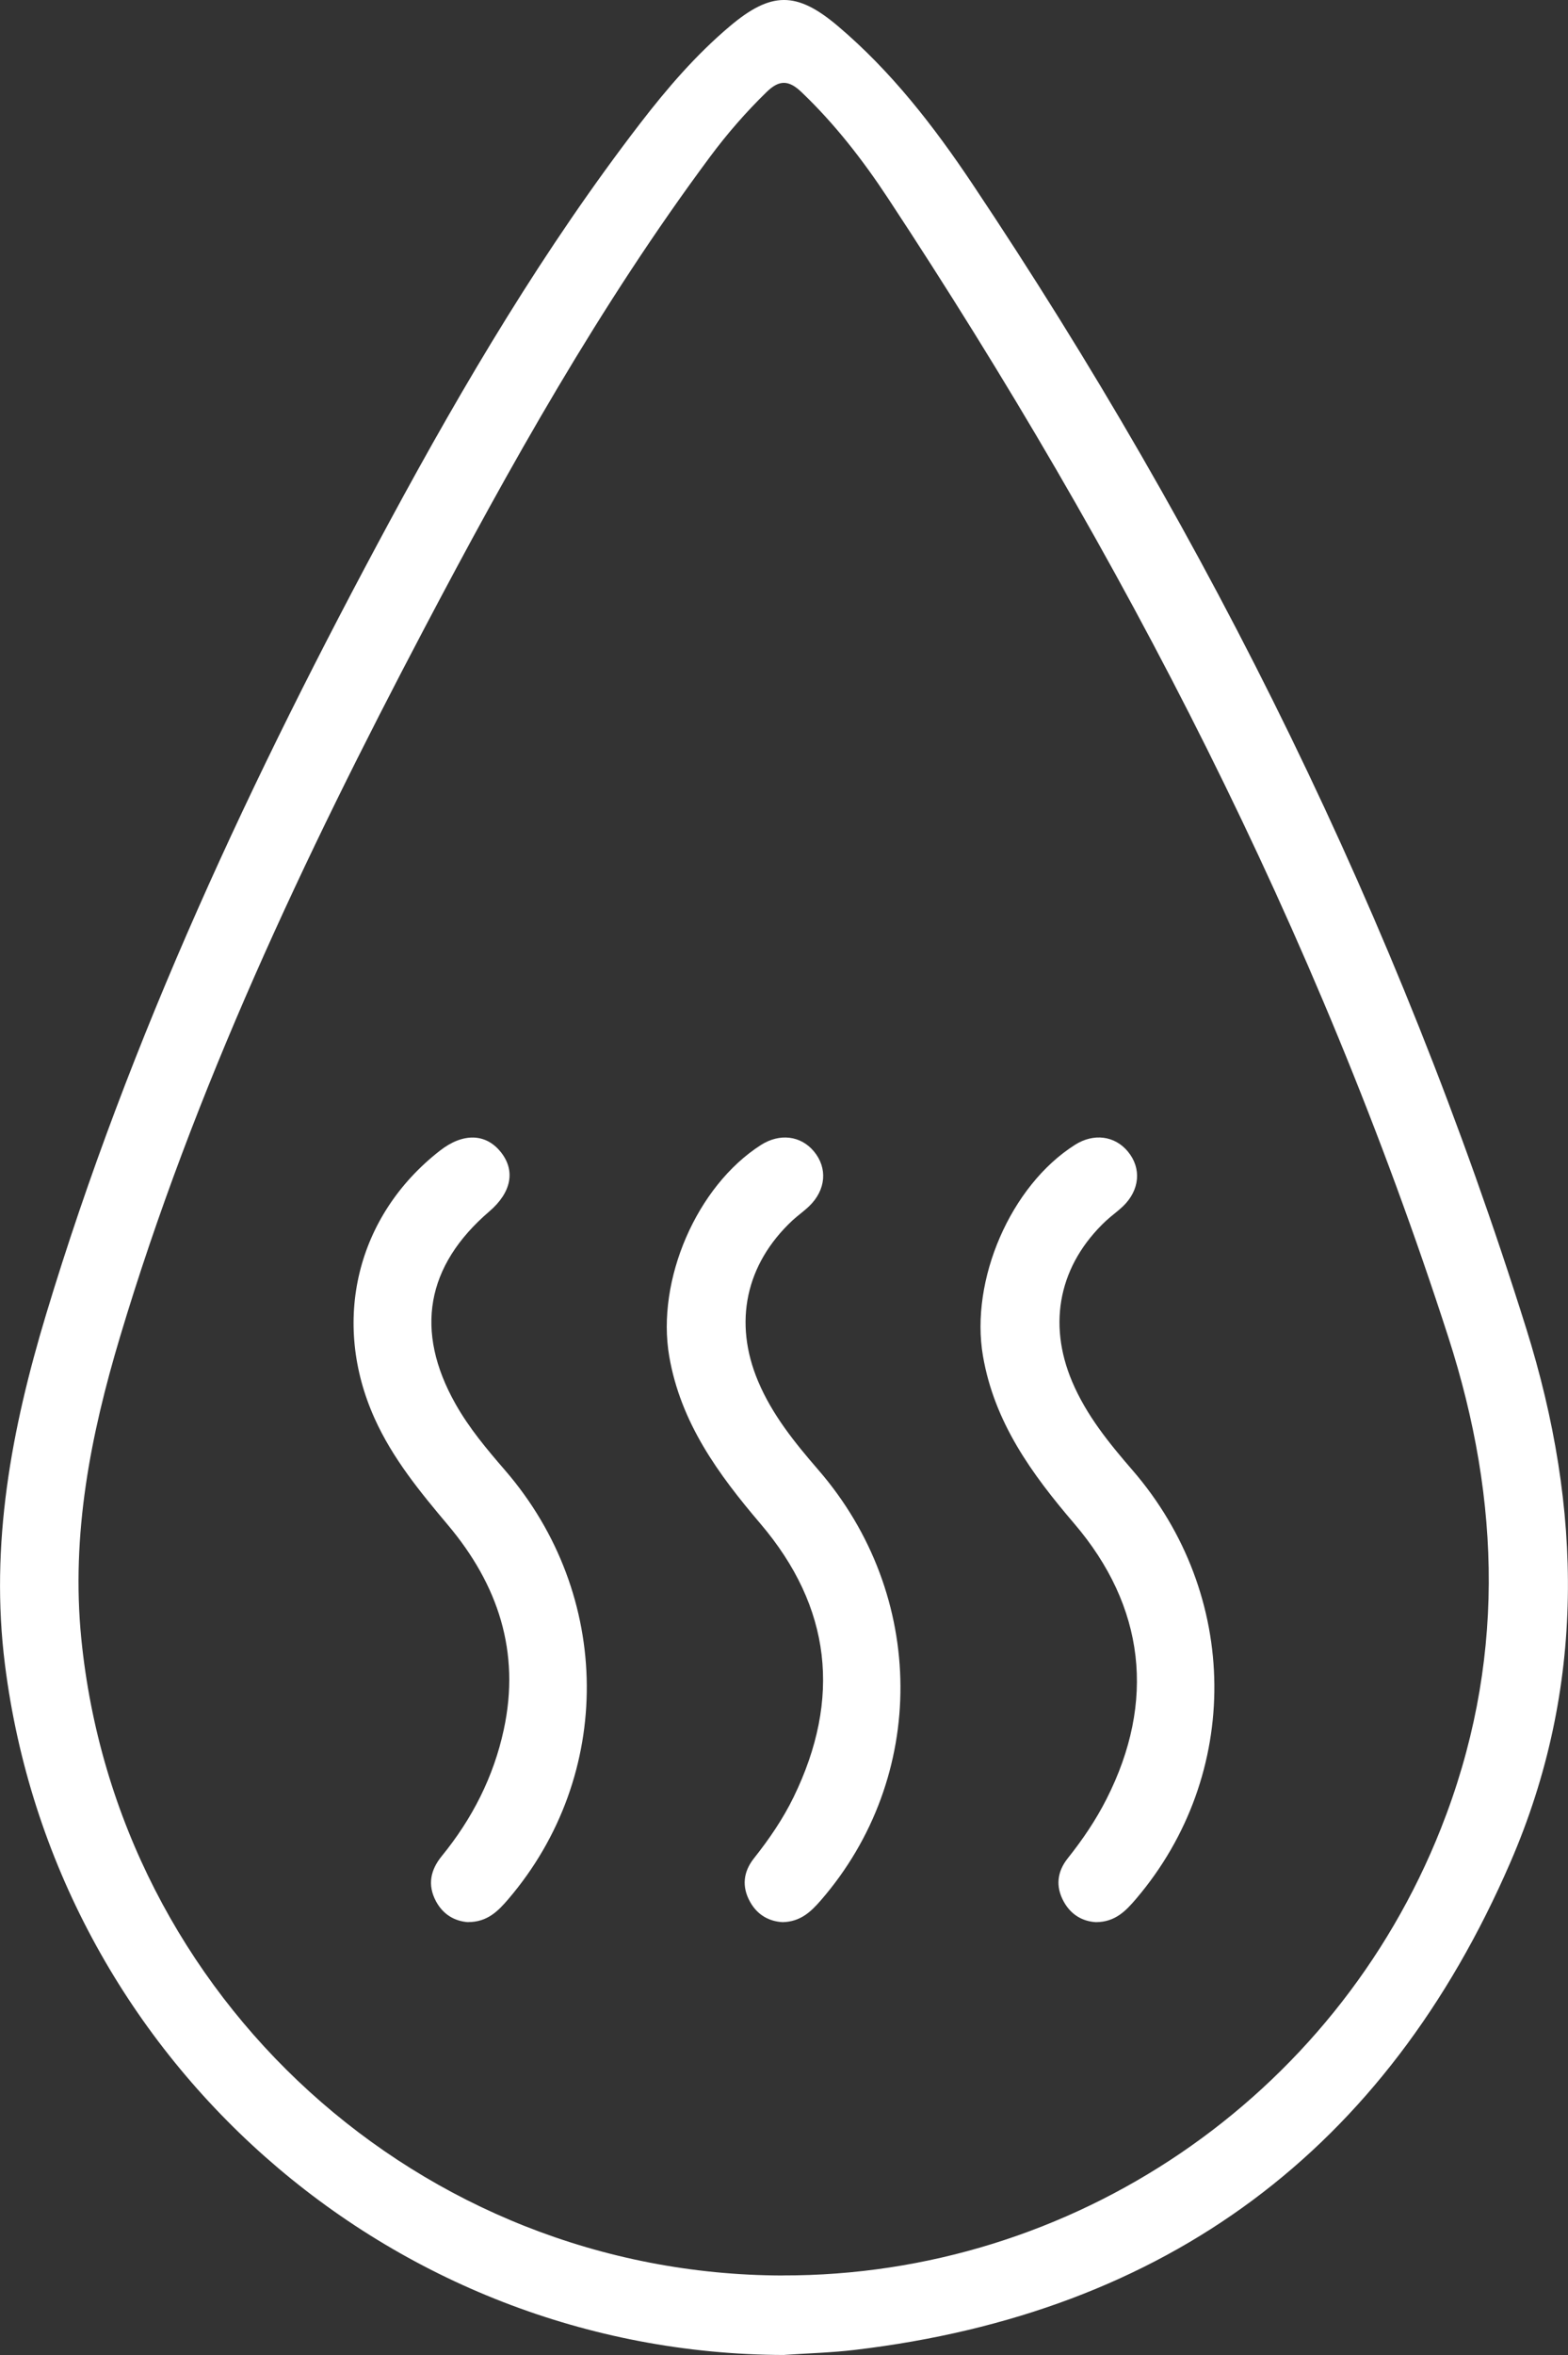 <?xml version="1.0" encoding="UTF-8"?>
<svg id="Layer_2" data-name="Layer 2" xmlns="http://www.w3.org/2000/svg" viewBox="0 0 239.39 359.37">
  <rect x="0" y="0" width="239.39" height="359.37" fill="#333333" stroke="none"/>
  <defs>
    <style>
      .cls-1 {
        fill: #fff;
      }
    </style>
  </defs>
  <g id="Layer_1-2" data-name="Layer 1">
    <g>
      <path class="cls-1" d="M119.74,359.37c-60.32-.15-111.41-45.42-118.98-105.32-2.33-18.4,1.01-36.01,6.26-53.42,12.79-42.41,31.52-82.28,52.51-121.14,11.38-21.07,23.58-41.65,38.22-60.68,4.12-5.35,8.51-10.45,13.68-14.81,6.3-5.31,10.19-5.35,16.48-.03,8.17,6.91,14.68,15.32,20.57,24.13,36.29,54.27,64.97,112.23,84.53,174.62,8.62,27.51,9.13,54.84-2.43,81.5-19,43.83-52.47,68.73-100.04,74.37-3.58,.43-7.21,.52-10.81,.77Zm-.25-12.14c44.27,.09,84.22-27.1,100.49-68.18,9.87-24.9,9.25-49.87,1.14-75-20.04-62.09-49.73-119.44-85.53-173.77-3.84-5.83-8.12-11.35-13.21-16.21-1.94-1.85-3.38-1.94-5.34-.03-3.14,3.06-6,6.34-8.61,9.85-16.86,22.68-30.62,47.26-43.74,72.18-18.3,34.75-35.06,70.2-46.37,107.95-4.49,14.98-7.48,30.12-5.91,46.02,5.44,54.89,51.75,97.08,107.07,97.2Z"/>
      <path class="cls-1" d="M71.45,293.32c-2.01-.15-3.78-1.13-4.88-3.17-1.35-2.51-.84-4.82,.89-6.93,4.64-5.69,7.9-12.08,9.45-19.27,2.57-11.86-.88-22.15-8.52-31.23-4.26-5.06-8.44-10.15-11.19-16.25-6.69-14.82-2.76-30.98,9.98-40.89,3.49-2.72,6.95-2.65,9.25,.19,2.3,2.84,1.67,6.18-1.71,9.08-9.69,8.31-11.45,18.25-5.19,29.37,2.09,3.71,4.81,6.95,7.59,10.16,16.45,19.04,16.63,46.53,.49,65.42-1.57,1.84-3.21,3.51-6.14,3.51Z"/>
      <path class="cls-1" d="M119.49,293.32c-2.06-.11-3.85-1.08-4.97-3.09-1.3-2.32-1.04-4.59,.57-6.63,2.33-2.94,4.44-6.01,6.08-9.38,7.29-14.99,5.78-28.95-5.07-41.7-6.44-7.56-12.19-15.42-13.93-25.56-1.99-11.58,4.17-25.96,14.01-32.24,2.86-1.82,6.07-1.43,8.08,.98,2.12,2.54,1.85,5.89-.73,8.37-.81,.78-1.74,1.42-2.56,2.18-7.13,6.67-9.02,15.54-5.23,24.53,2.16,5.13,5.6,9.37,9.2,13.53,16.59,19.15,16.71,46.88,.36,65.7-1.51,1.74-3.11,3.25-5.82,3.31Z"/>
      <path class="cls-1" d="M167.3,293.32c-1.99-.12-3.77-1.09-4.89-3.12-1.29-2.33-1.01-4.6,.61-6.63,2.26-2.84,4.28-5.81,5.92-9.05,7.54-14.86,5.88-29.37-4.95-42.04-6.46-7.55-12.18-15.42-13.92-25.56-1.99-11.56,4.21-25.99,14.05-32.22,2.85-1.81,6.07-1.4,8.08,1.03,2.11,2.55,1.82,5.89-.77,8.37-.81,.77-1.74,1.42-2.56,2.18-7.12,6.67-8.99,15.55-5.19,24.54,2.17,5.13,5.61,9.36,9.21,13.52,16.48,19.03,16.69,46.48,.56,65.42-1.56,1.83-3.18,3.55-6.14,3.56Z"/>
    </g>
  </g>
</svg>